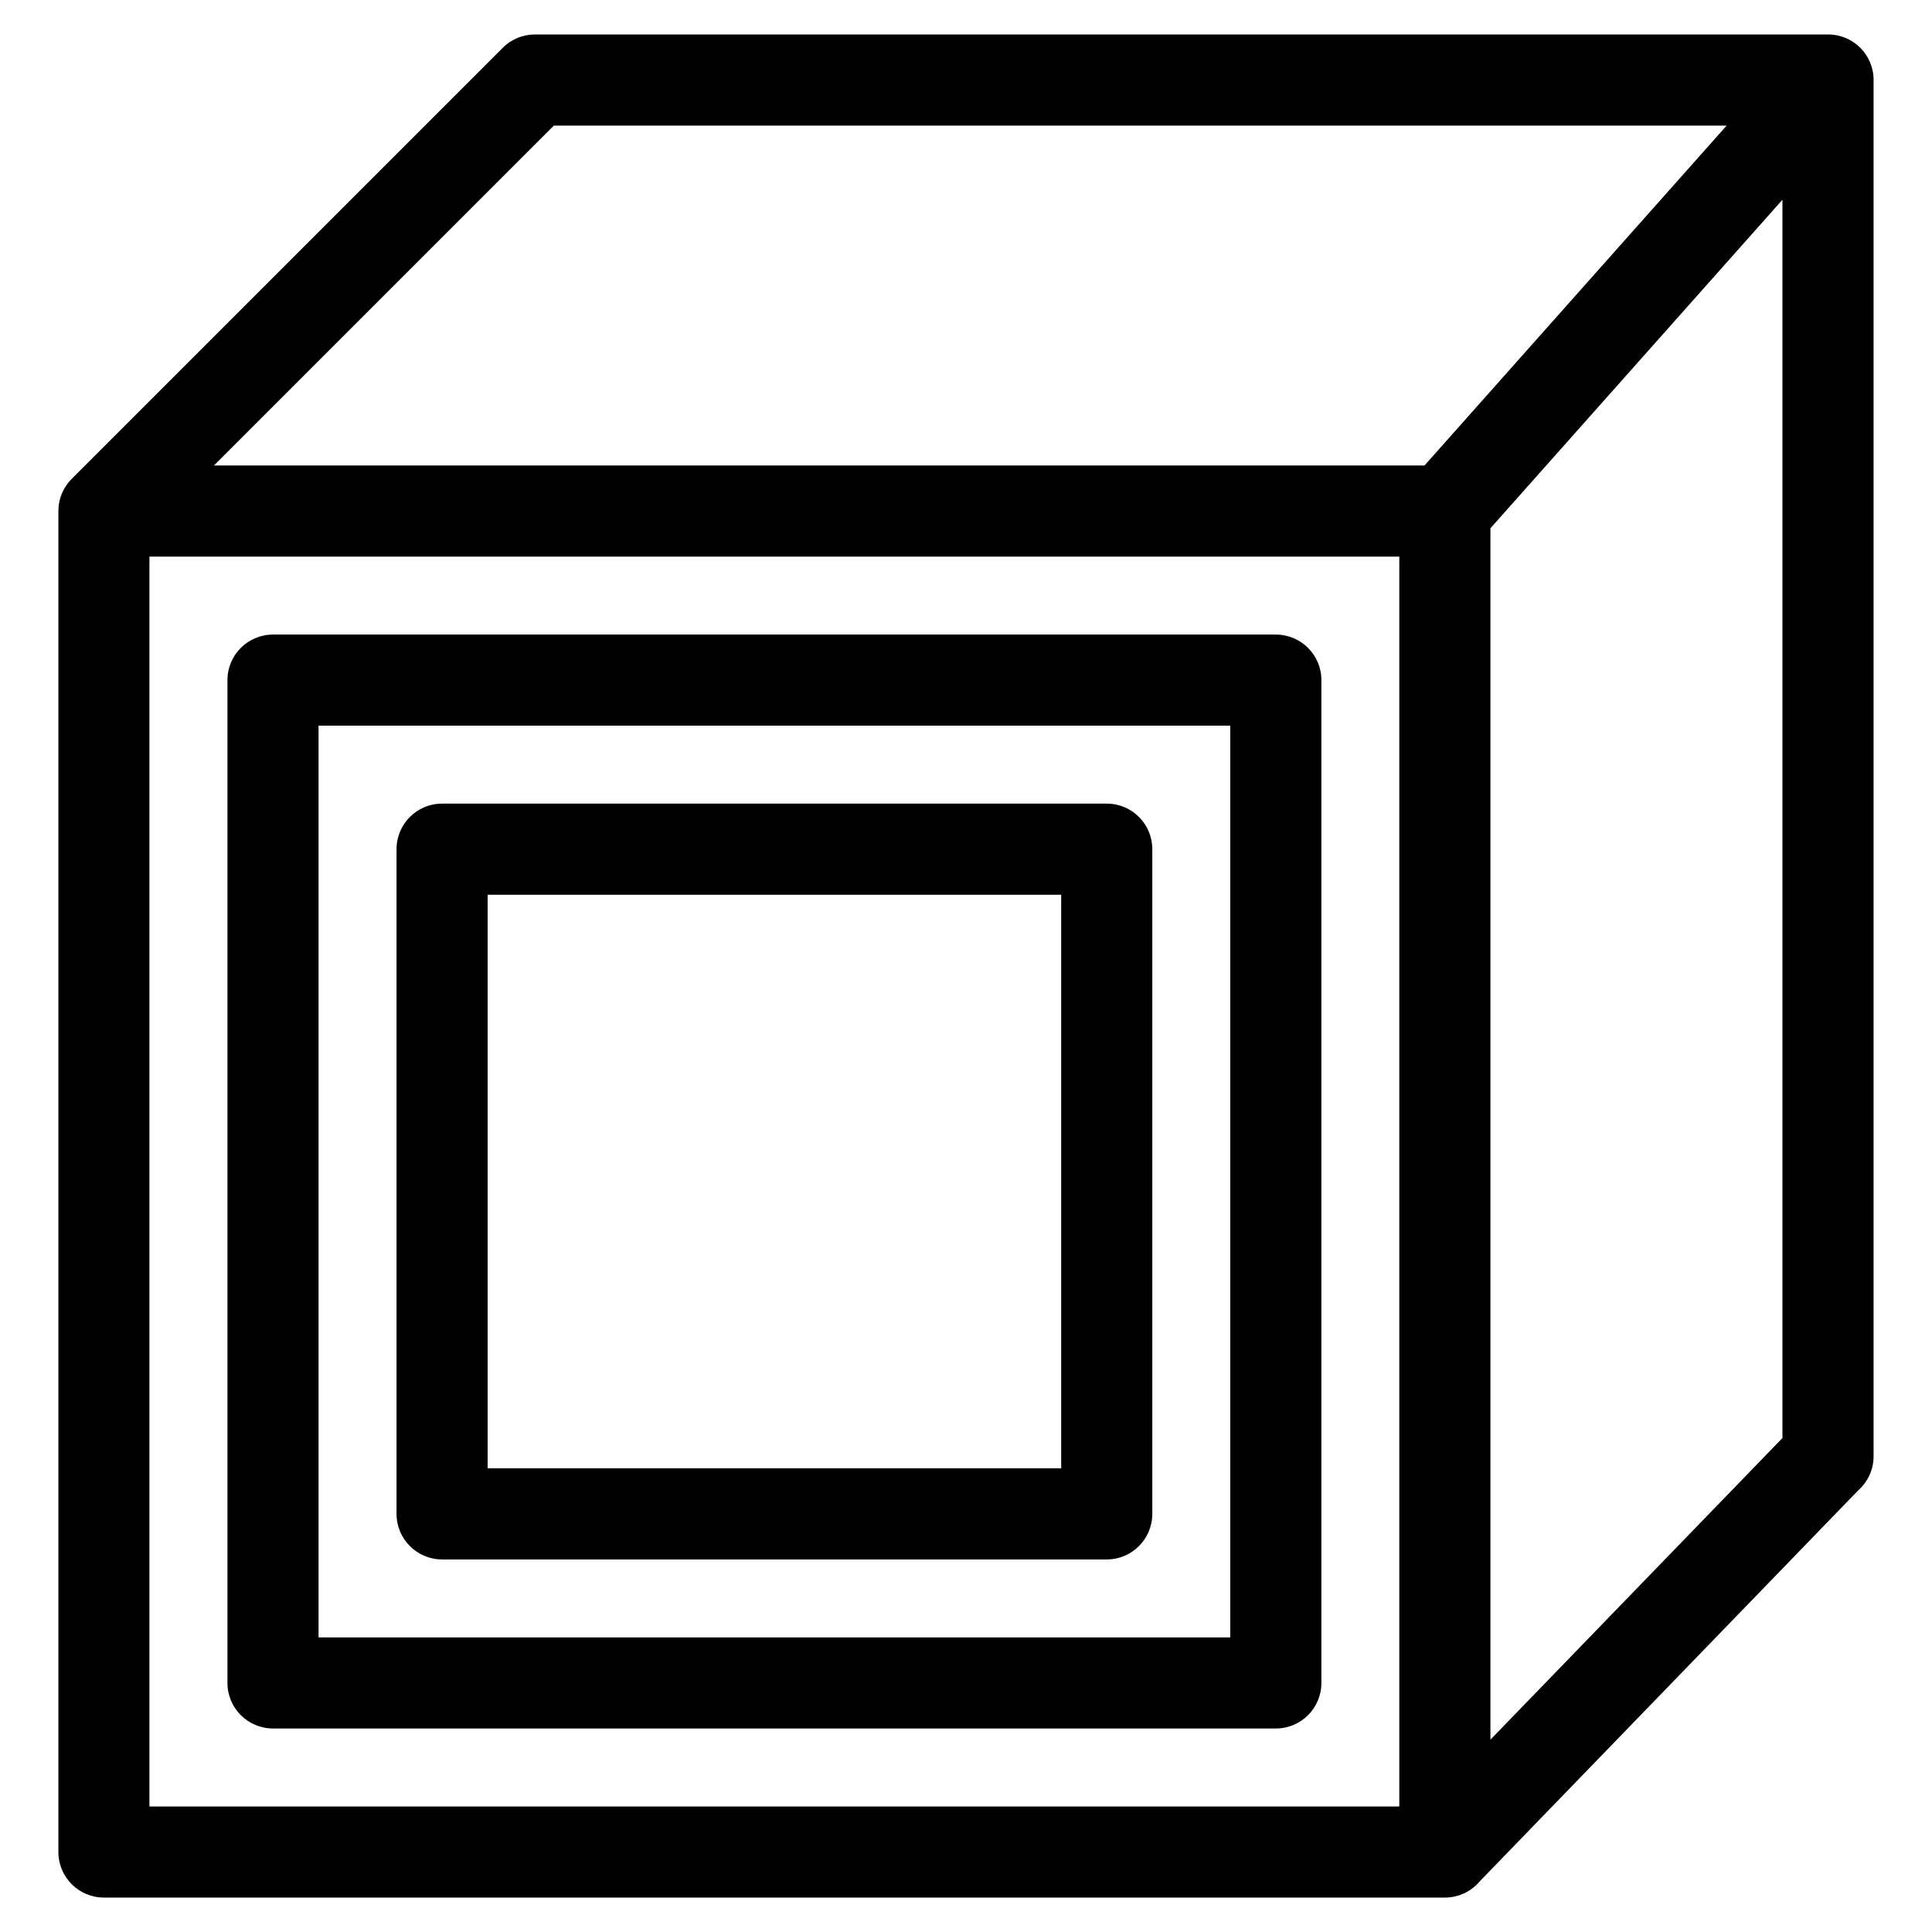 <?xml version="1.0" encoding="UTF-8"?>
<!-- Uploaded to: ICON Repo, www.iconrepo.com, Generator: ICON Repo Mixer Tools -->
<svg fill="#000000" width="800px" height="800px" version="1.1" viewBox="144 144 512 512" xmlns="http://www.w3.org/2000/svg">
 <path d="m200.69 267.36h320.82l80.07-90.078h-310.81zm60.469 89.609h176.14c6.672 0 12.074 5.41 12.074 12.074v176.15c0 6.664-5.402 12.074-12.074 12.074h-176.14c-6.672 0-12.074-5.41-12.074-12.074v-176.15c0-6.664 5.402-12.074 12.074-12.074zm164.07 24.148h-152v152h152zm-208.88-68.949h265.76c6.672 0 12.074 5.402 12.074 12.066v265.76c0 6.672-5.402 12.074-12.074 12.074h-265.76c-6.664 0-12.074-5.402-12.074-12.074v-265.76c0-6.664 5.41-12.066 12.074-12.066zm253.68 24.141h-241.61v241.62h241.61zm170.49-171.1v364.72c0 3.582-1.566 6.801-4.047 9.008l-100.29 103.6c-2.219 2.648-5.547 4.34-9.27 4.34h-355.37c-6.664 0-12.066-5.402-12.066-12.074v-355.37c0-3.277 1.273-6.25 3.535-8.539l114.23-114.23c2.356-2.356 5.445-3.535 8.531-3.535h342.68c6.664 0 12.074 5.402 12.074 12.074zm-101.54 439.82 77.387-79.934v-328.16l-77.387 87.062zm-24.148-313.52h-331.23v331.23h331.23z"/>
</svg>
